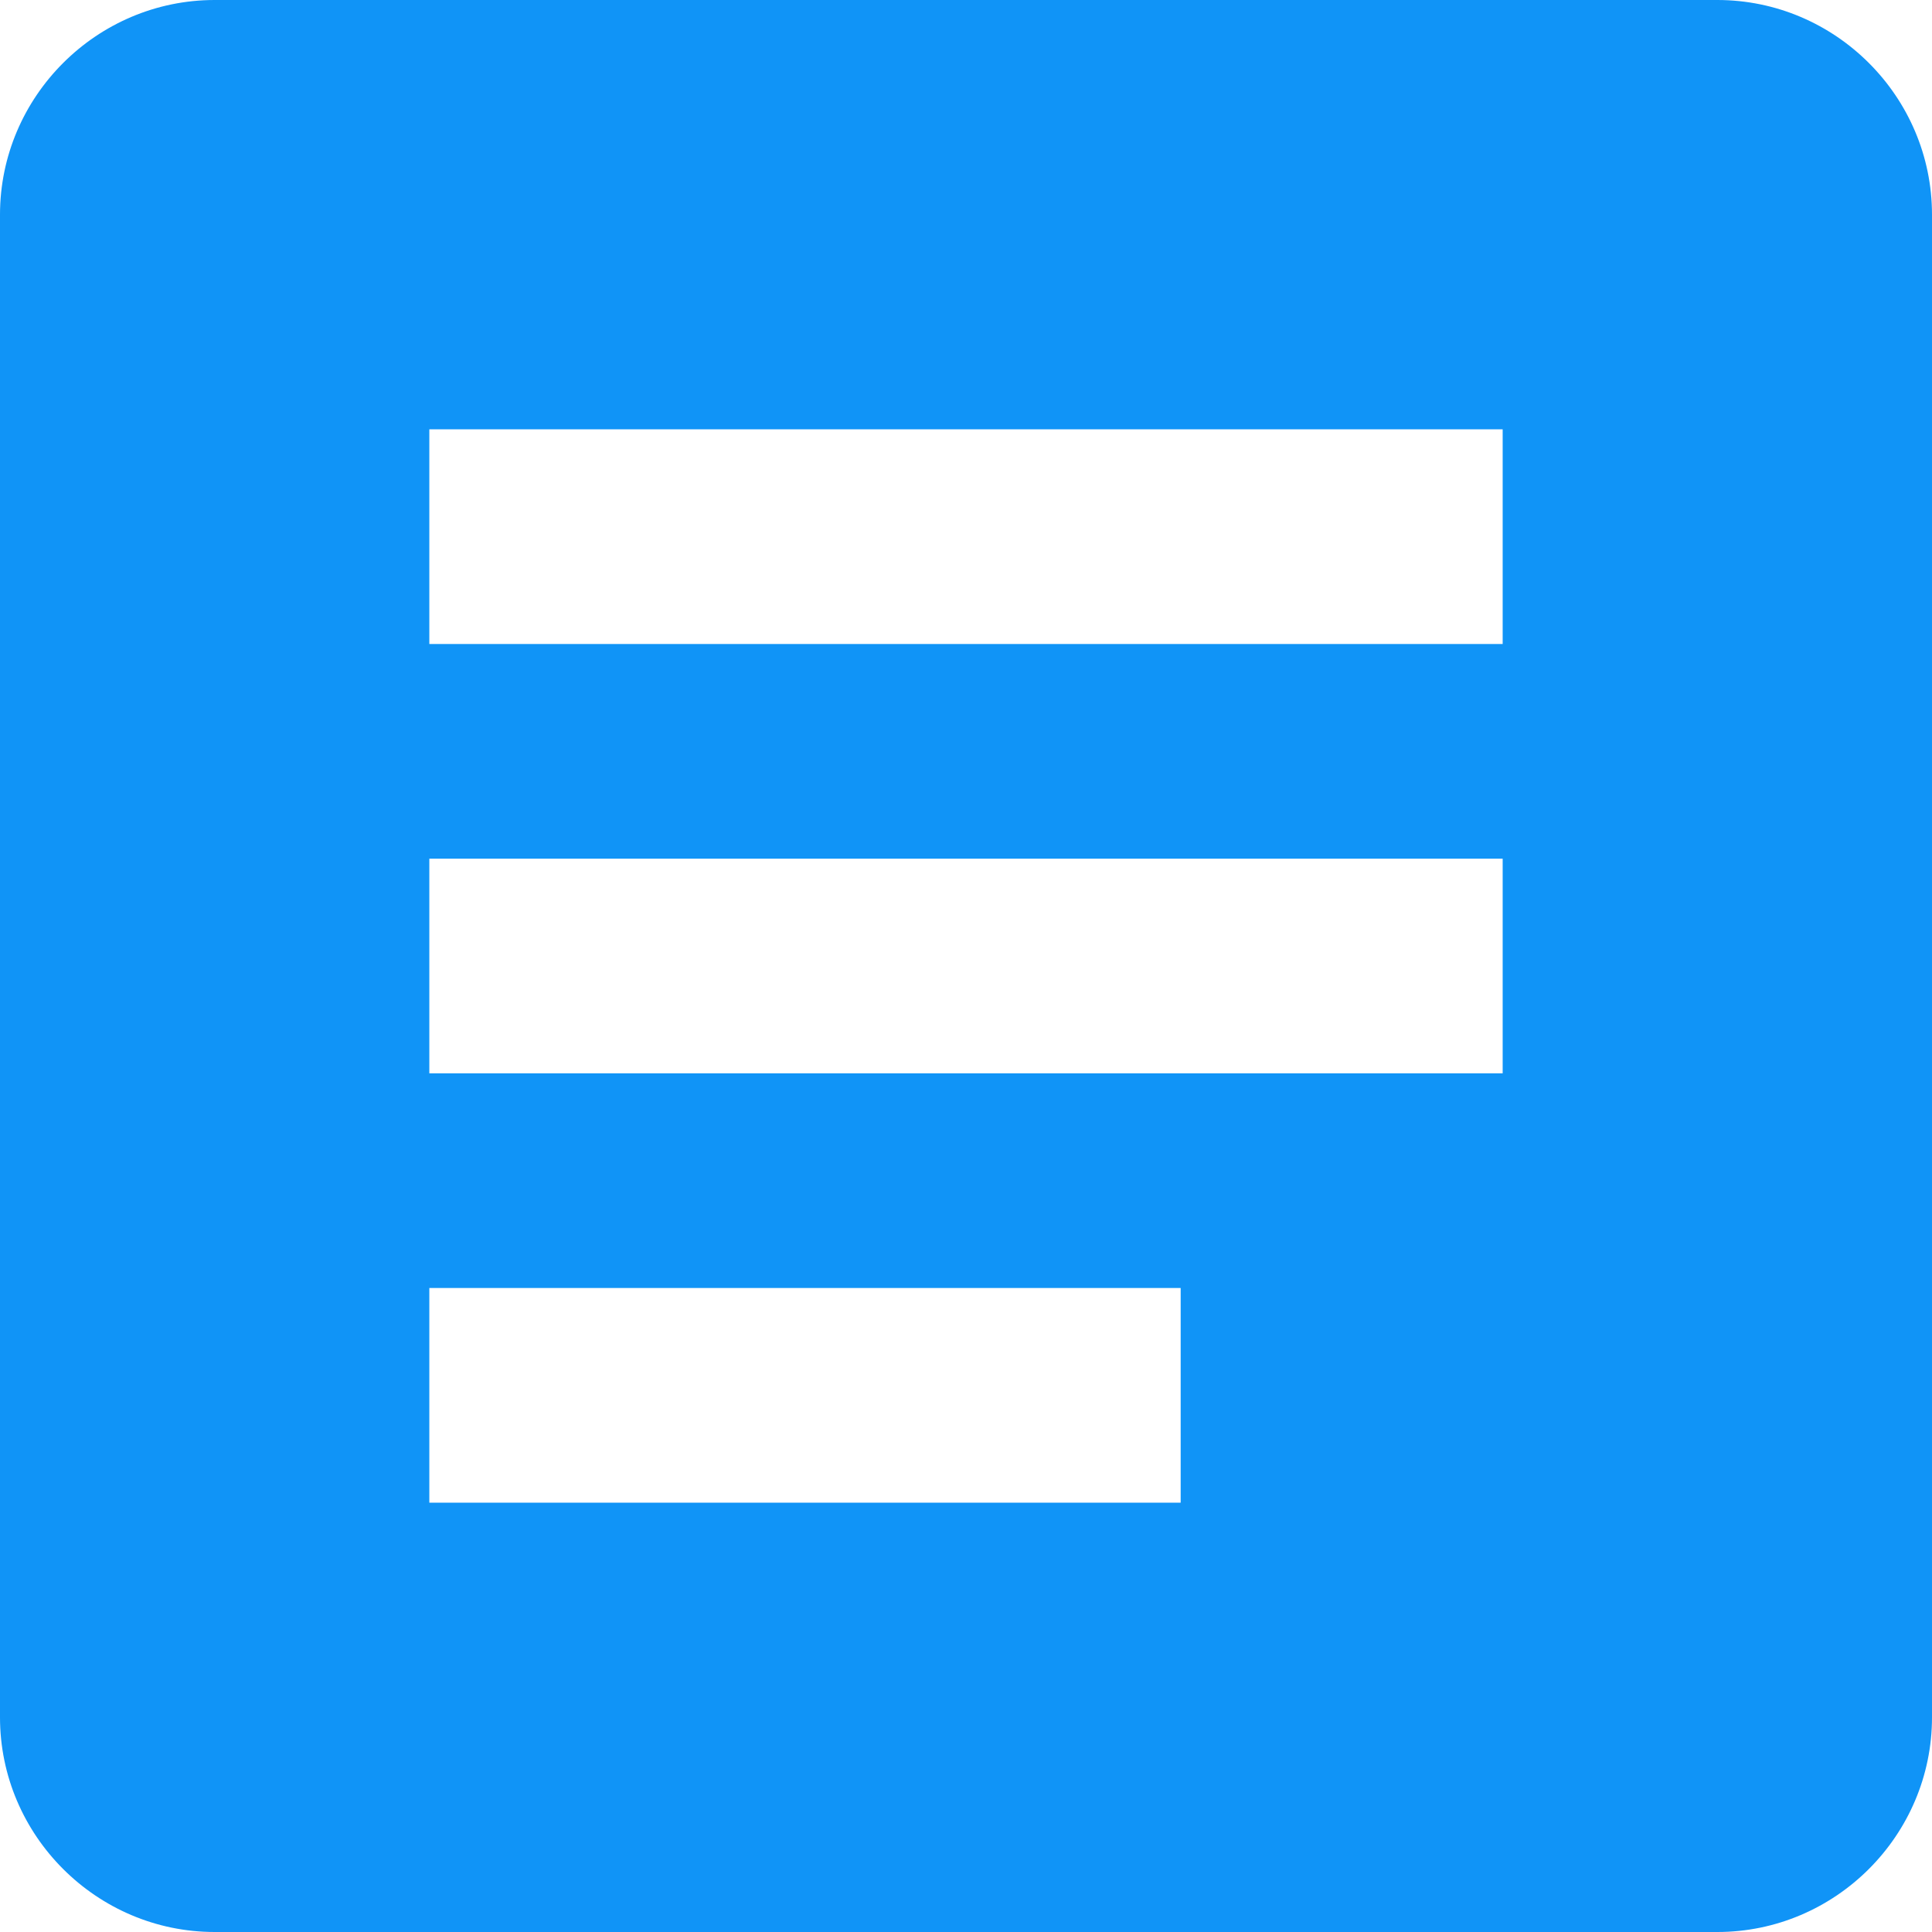 <?xml version="1.0" encoding="UTF-8"?> <svg xmlns="http://www.w3.org/2000/svg" width="140" height="140" viewBox="0 0 140 140" fill="none"> <path d="M124.444 0H15.556C7 0 0 7 0 15.556V124.444C0 133 7 140 15.556 140H124.444C133 140 140 133 140 124.444V15.556C140 7 133 0 124.444 0ZM85.556 108.889H31.111V93.333H85.556V108.889ZM108.889 77.778H31.111V62.222H108.889V77.778ZM108.889 46.667H31.111V31.111H108.889V46.667Z" fill="#1094F7"></path> </svg> 